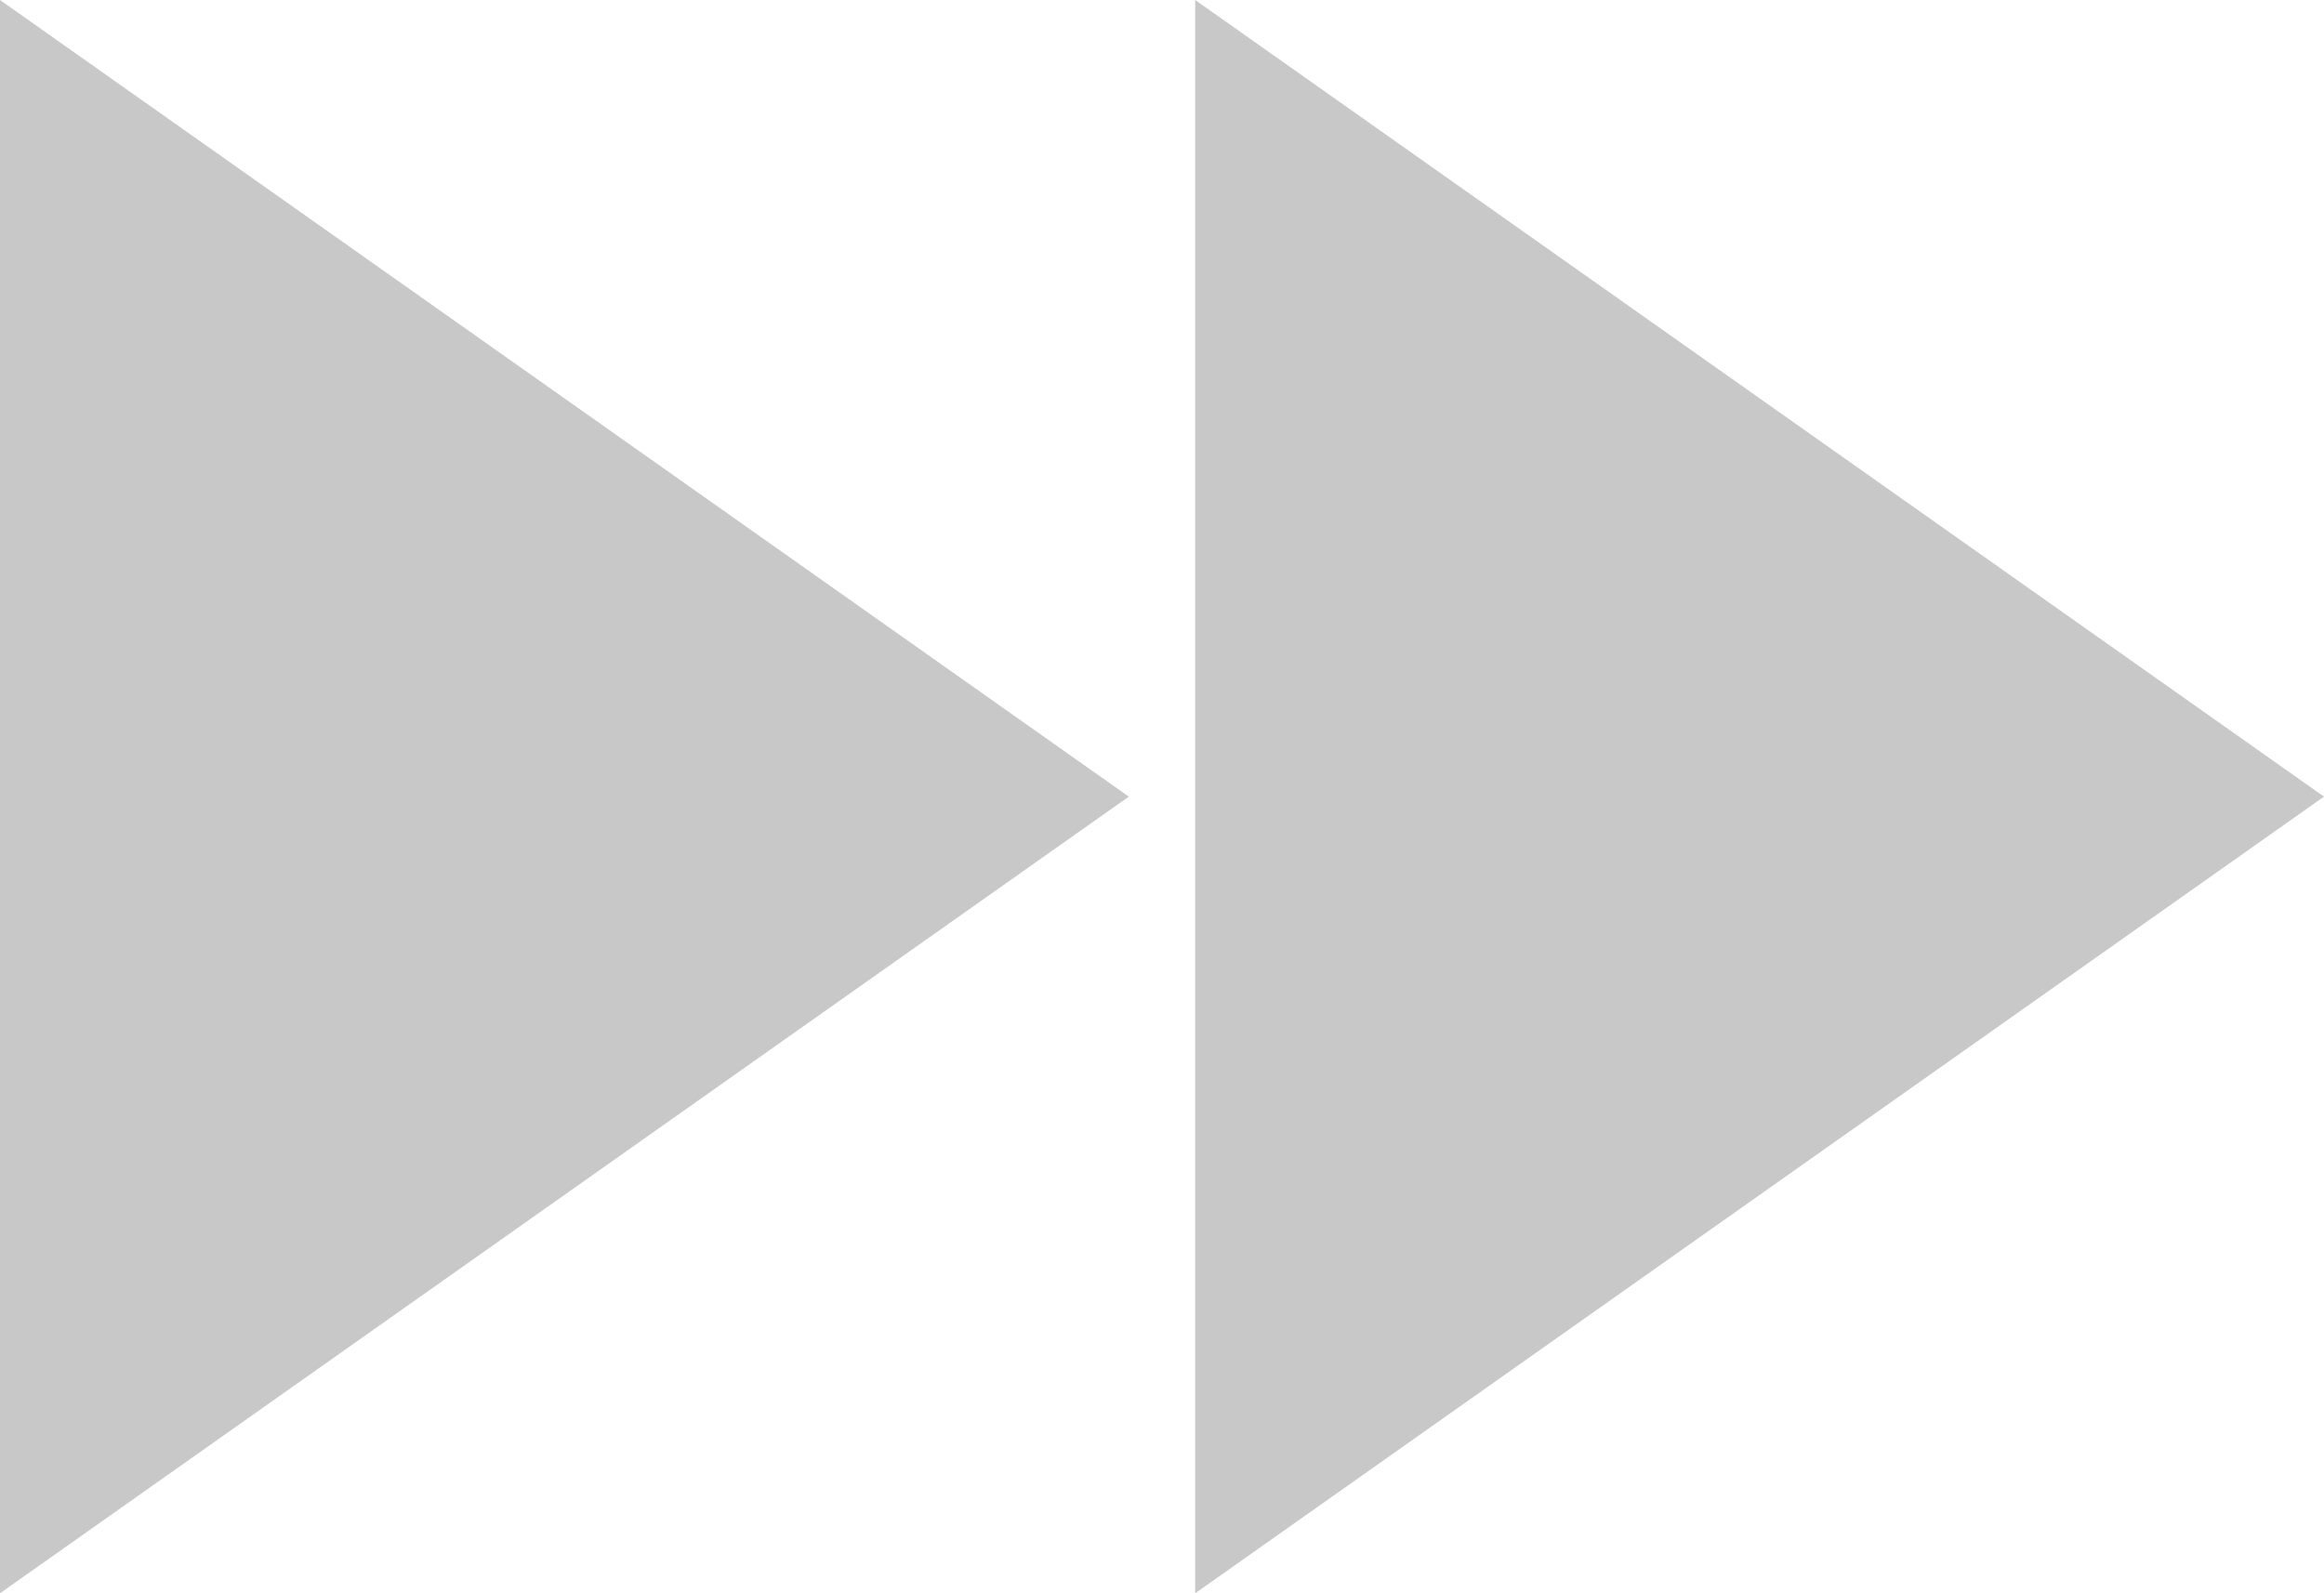 <?xml version="1.0" encoding="UTF-8" standalone="no"?><svg xmlns="http://www.w3.org/2000/svg" xmlns:xlink="http://www.w3.org/1999/xlink" fill="#c8c8c8" height="24" preserveAspectRatio="xMidYMid meet" version="1" viewBox="8.0 12.0 35.0 24.0" width="35" zoomAndPan="magnify"><g id="change1_1"><path d="M8 36l17-12L8 12v24zm18-24v24l17-12-17-12z" fill="inherit"/></g></svg>